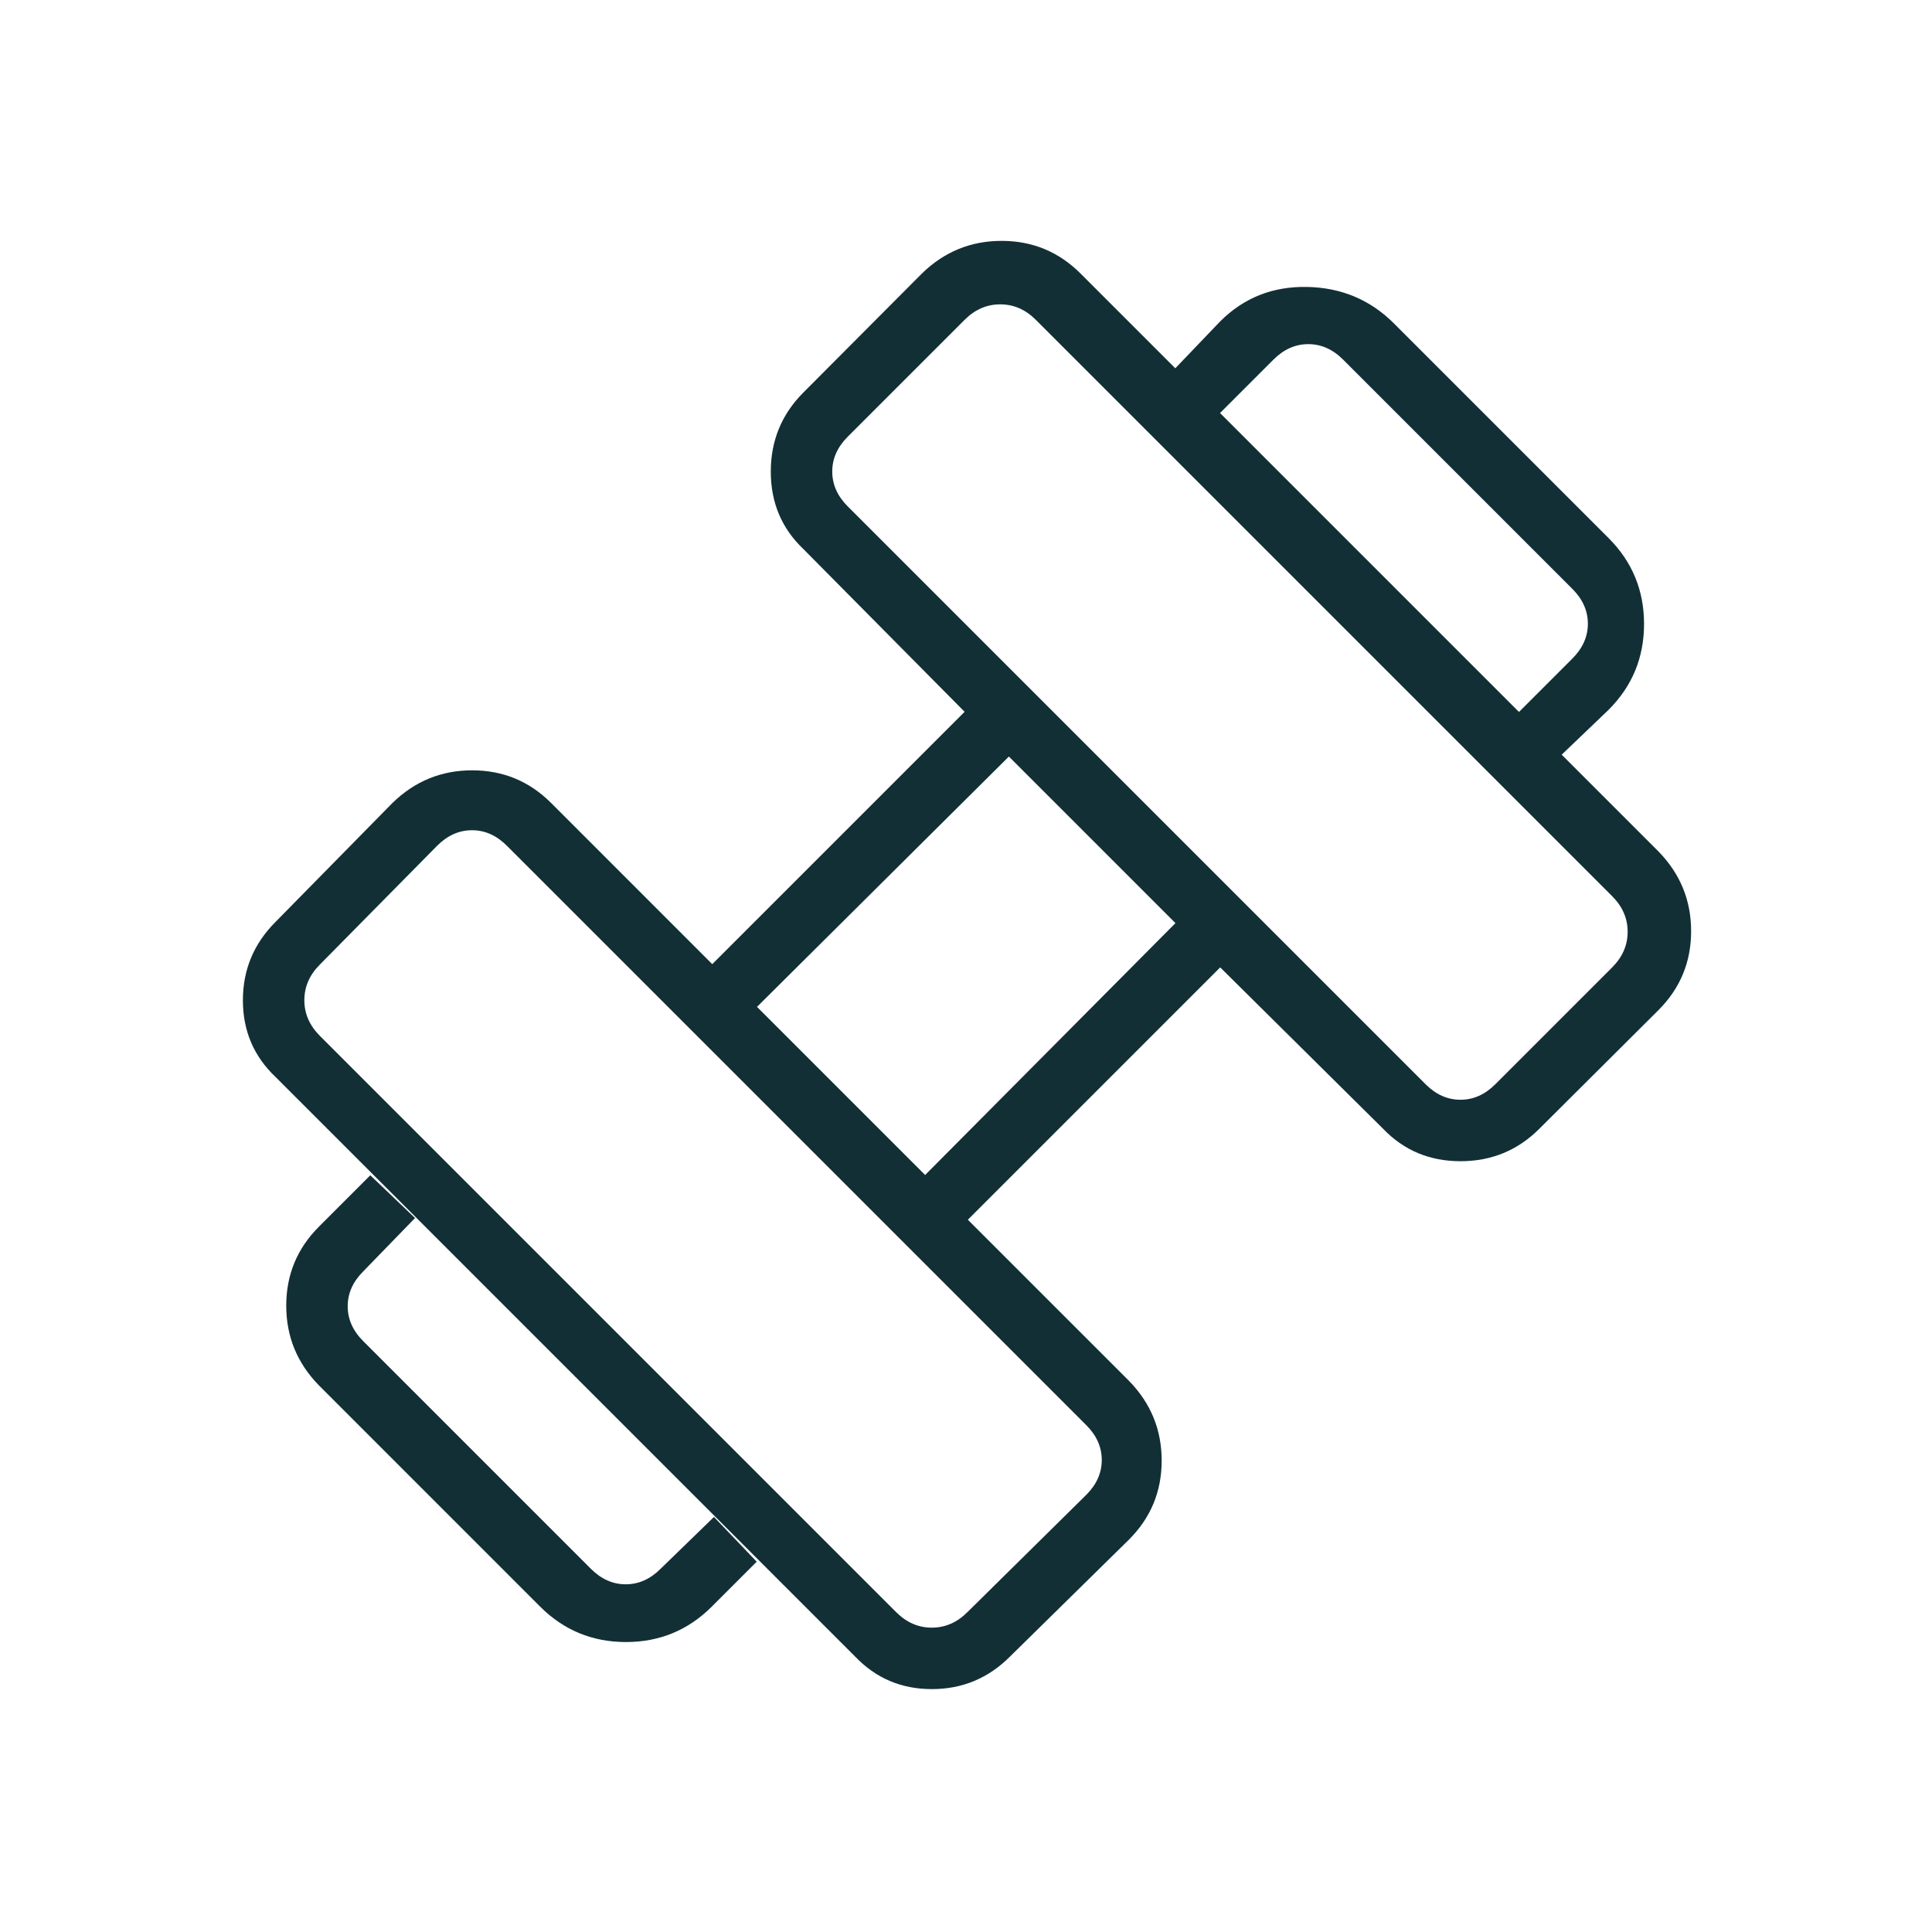 <svg xmlns="http://www.w3.org/2000/svg" height="48px" viewBox="0 -960 960 960" width="48px" fill="#122f36"><path d="m776-585-21.23-21.23 26.54-26.54q7.69-7.69 7.69-17.31 0-9.61-7.69-17.3L667.38-781.31q-7.69-7.69-17.3-7.69-9.62 0-17.31 7.69l-26.54 26.54L584-777l22.31-23.31q17.61-17.61 43.15-17.11t43.16 18.11l106.69 106.69q17.61 17.62 17.61 42.66 0 25.04-17.61 42.65L776-585ZM353.69-161.69q-17.61 17.61-42.65 17.61t-42.66-17.61L158.46-271.62q-16.23-16.6-16.23-39.61 0-23 16.23-39.23L184-376l22.23 21.23-25.77 26.54q-7.69 7.69-7.69 17.31 0 9.61 7.69 17.3l113.16 113.16q7.69 7.69 17.3 7.69 9.62 0 17.31-7.69l26.54-25.77L376-184l-22.31 22.31ZM743-421.23l58.08-58.08q7.69-7.69 7.69-17.69t-7.69-17.69L514.69-801.08q-7.69-7.69-17.69-7.69t-17.69 7.69L421.23-743q-7.69 7.69-7.69 17.31 0 9.61 7.69 17.31l287.15 287.15q7.7 7.69 17.31 7.69 9.62 0 17.31-7.69ZM480.69-158.92l59.08-58.31q7.69-7.69 7.69-17.31 0-9.61-7.69-17.31L251.85-539.77q-7.7-7.69-17.31-7.69-9.62 0-17.31 7.69l-58.31 59.08q-7.69 7.69-7.69 17.69t7.69 17.69l286.39 286.39q7.69 7.69 17.69 7.69t17.69-7.69Zm-21-217.23 124.39-125.16-82.77-82.77-125.16 124.39 83.54 83.54Zm42.23 239.23q-16.16 16.23-38.89 16.23-22.72 0-38.18-16.23L136.92-424.85q-16.23-15.39-16.23-38.12 0-22.72 16.23-38.95L195-561q16.61-16.23 39.61-16.23 23.01 0 39.24 16.23l80.07 80.08 125.39-125.39-80.08-80.84Q383-702.55 383-725.66T399.23-765l58.85-59.08q16.61-16.23 39.61-16.23t39.23 16.23l287.16 287.16q16.23 16.61 16.23 39.61t-16.23 39.23L765-399.23Q748.84-383 725.73-383q-23.11 0-38.58-16.23l-80.84-80.08-125.39 125.39L561-273.85q16.23 16.61 16.23 39.62 0 23-16.23 39.23l-59.08 58.08Z"/></svg>